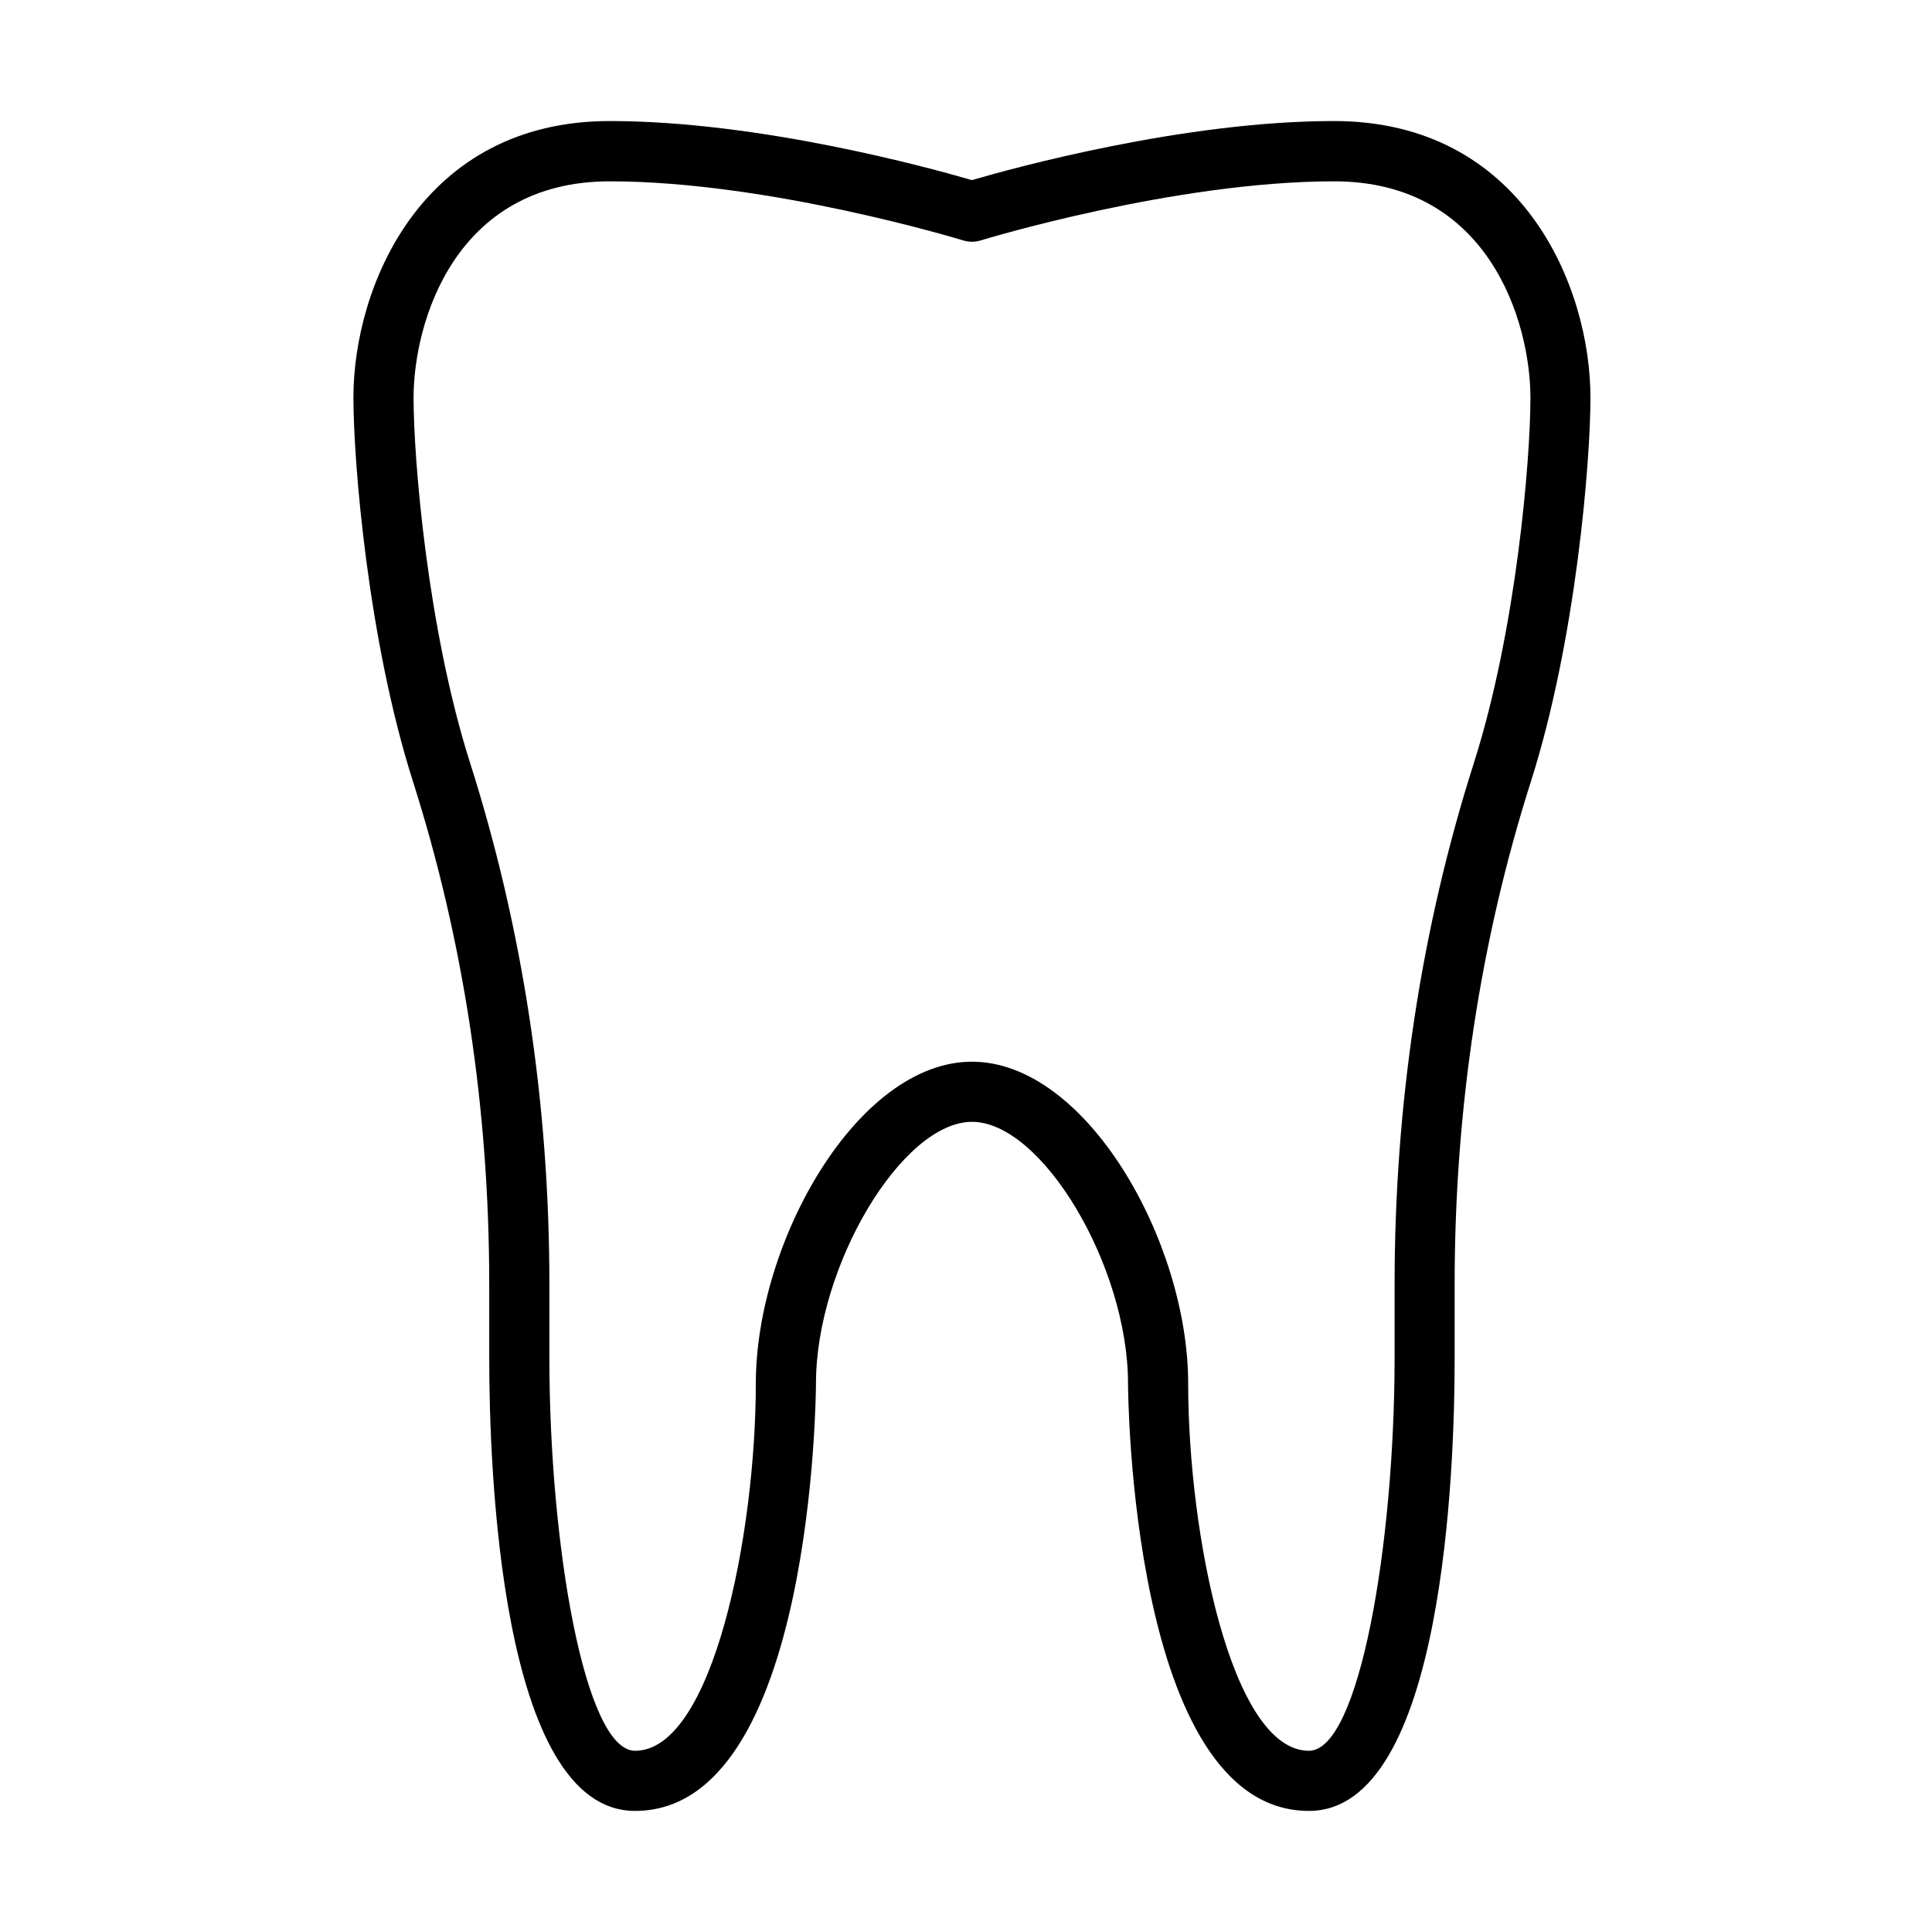 <?xml version="1.0" encoding="UTF-8"?>
<!-- Uploaded to: SVG Repo, www.svgrepo.com, Generator: SVG Repo Mixer Tools -->
<svg fill="#000000" width="800px" height="800px" version="1.1" viewBox="144 144 512 512" xmlns="http://www.w3.org/2000/svg">
 <path d="m490.89 623.91c-47.41 0-47.953-112.12-47.953-113.27 0-31.113-22.793-69.34-41.348-69.34-18.555 0-41.348 38.227-41.348 69.34 0 1.117-0.543 113.27-47.949 113.27-35.836 0-38.641-91.785-38.641-119.94v-19.637c0-46.262-6.789-91.082-20.211-133.23-11.926-37.43-15.781-84.707-15.781-101.73 0-29.461 18.105-73.297 67.938-73.297 39.852 0 85.152 12.5 95.961 15.656 10.809-3.156 56.109-15.656 95.961-15.656 49.863 0 67.969 43.836 67.969 73.297 0 17.023-3.856 64.301-15.781 101.73-13.422 42.148-20.211 86.969-20.211 133.23v19.637c0.031 28.152-2.773 119.94-38.605 119.94zm-89.301-198.55c30.32 0 57.289 47.695 57.289 85.281 0 39.789 11.414 97.332 32.012 97.332 13.355 0 22.664-54.805 22.695-104v-19.637c0-47.887 7.047-94.336 20.98-138.04 11.348-35.645 15.016-80.691 15.016-96.887 0-19.832-10.871-57.355-52.031-57.355-42.305 0-93.125 15.496-93.633 15.652-1.531 0.48-3.156 0.48-4.688 0-0.508-0.156-51.391-15.652-93.633-15.652-41.125 0-51.996 37.523-51.996 57.355 0 16.227 3.664 61.242 15.016 96.887 13.898 43.707 20.977 90.156 20.977 138.04v19.637c0 49.191 9.34 104 22.699 104 20.625 0 32.008-57.543 32.008-97.332 0-37.586 26.969-85.281 57.289-85.281z"/>
</svg>